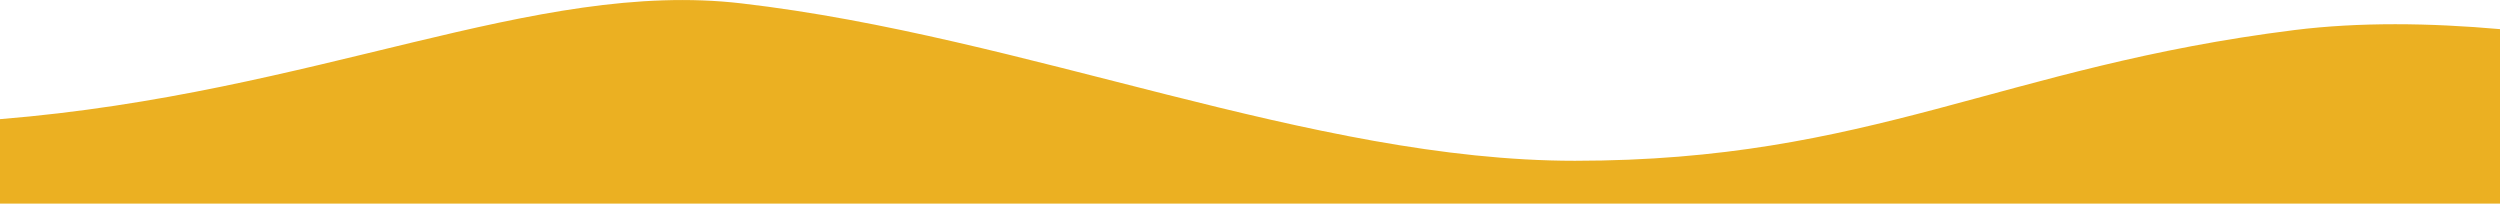 <?xml version="1.0" encoding="utf-8"?>
<!-- Generator: $$$/GeneralStr/196=Adobe Illustrator 27.6.0, SVG Export Plug-In . SVG Version: 6.00 Build 0)  -->
<svg version="1.1" id="Livello_1" xmlns="http://www.w3.org/2000/svg" xmlns:xlink="http://www.w3.org/1999/xlink" x="0px" y="0px"
	 viewBox="0 0 1921.9 156.6" style="enable-background:new 0 0 1921.9 156.6;" xml:space="preserve">
<style type="text/css">
	.st0{fill:#EBB022;}
</style>
<path class="st0" d="M1921.9,156.6V22.4c-54.1-4.8-108.2-5.5-158,0.7c-225.3,28.2-325.7,100.5-553.2,100.5
	c-202.6,0-421.3-95.6-640.7-121C410.5-16,244.7,71.7,0,91.6v64.9H1921.9z"/>
</svg>
